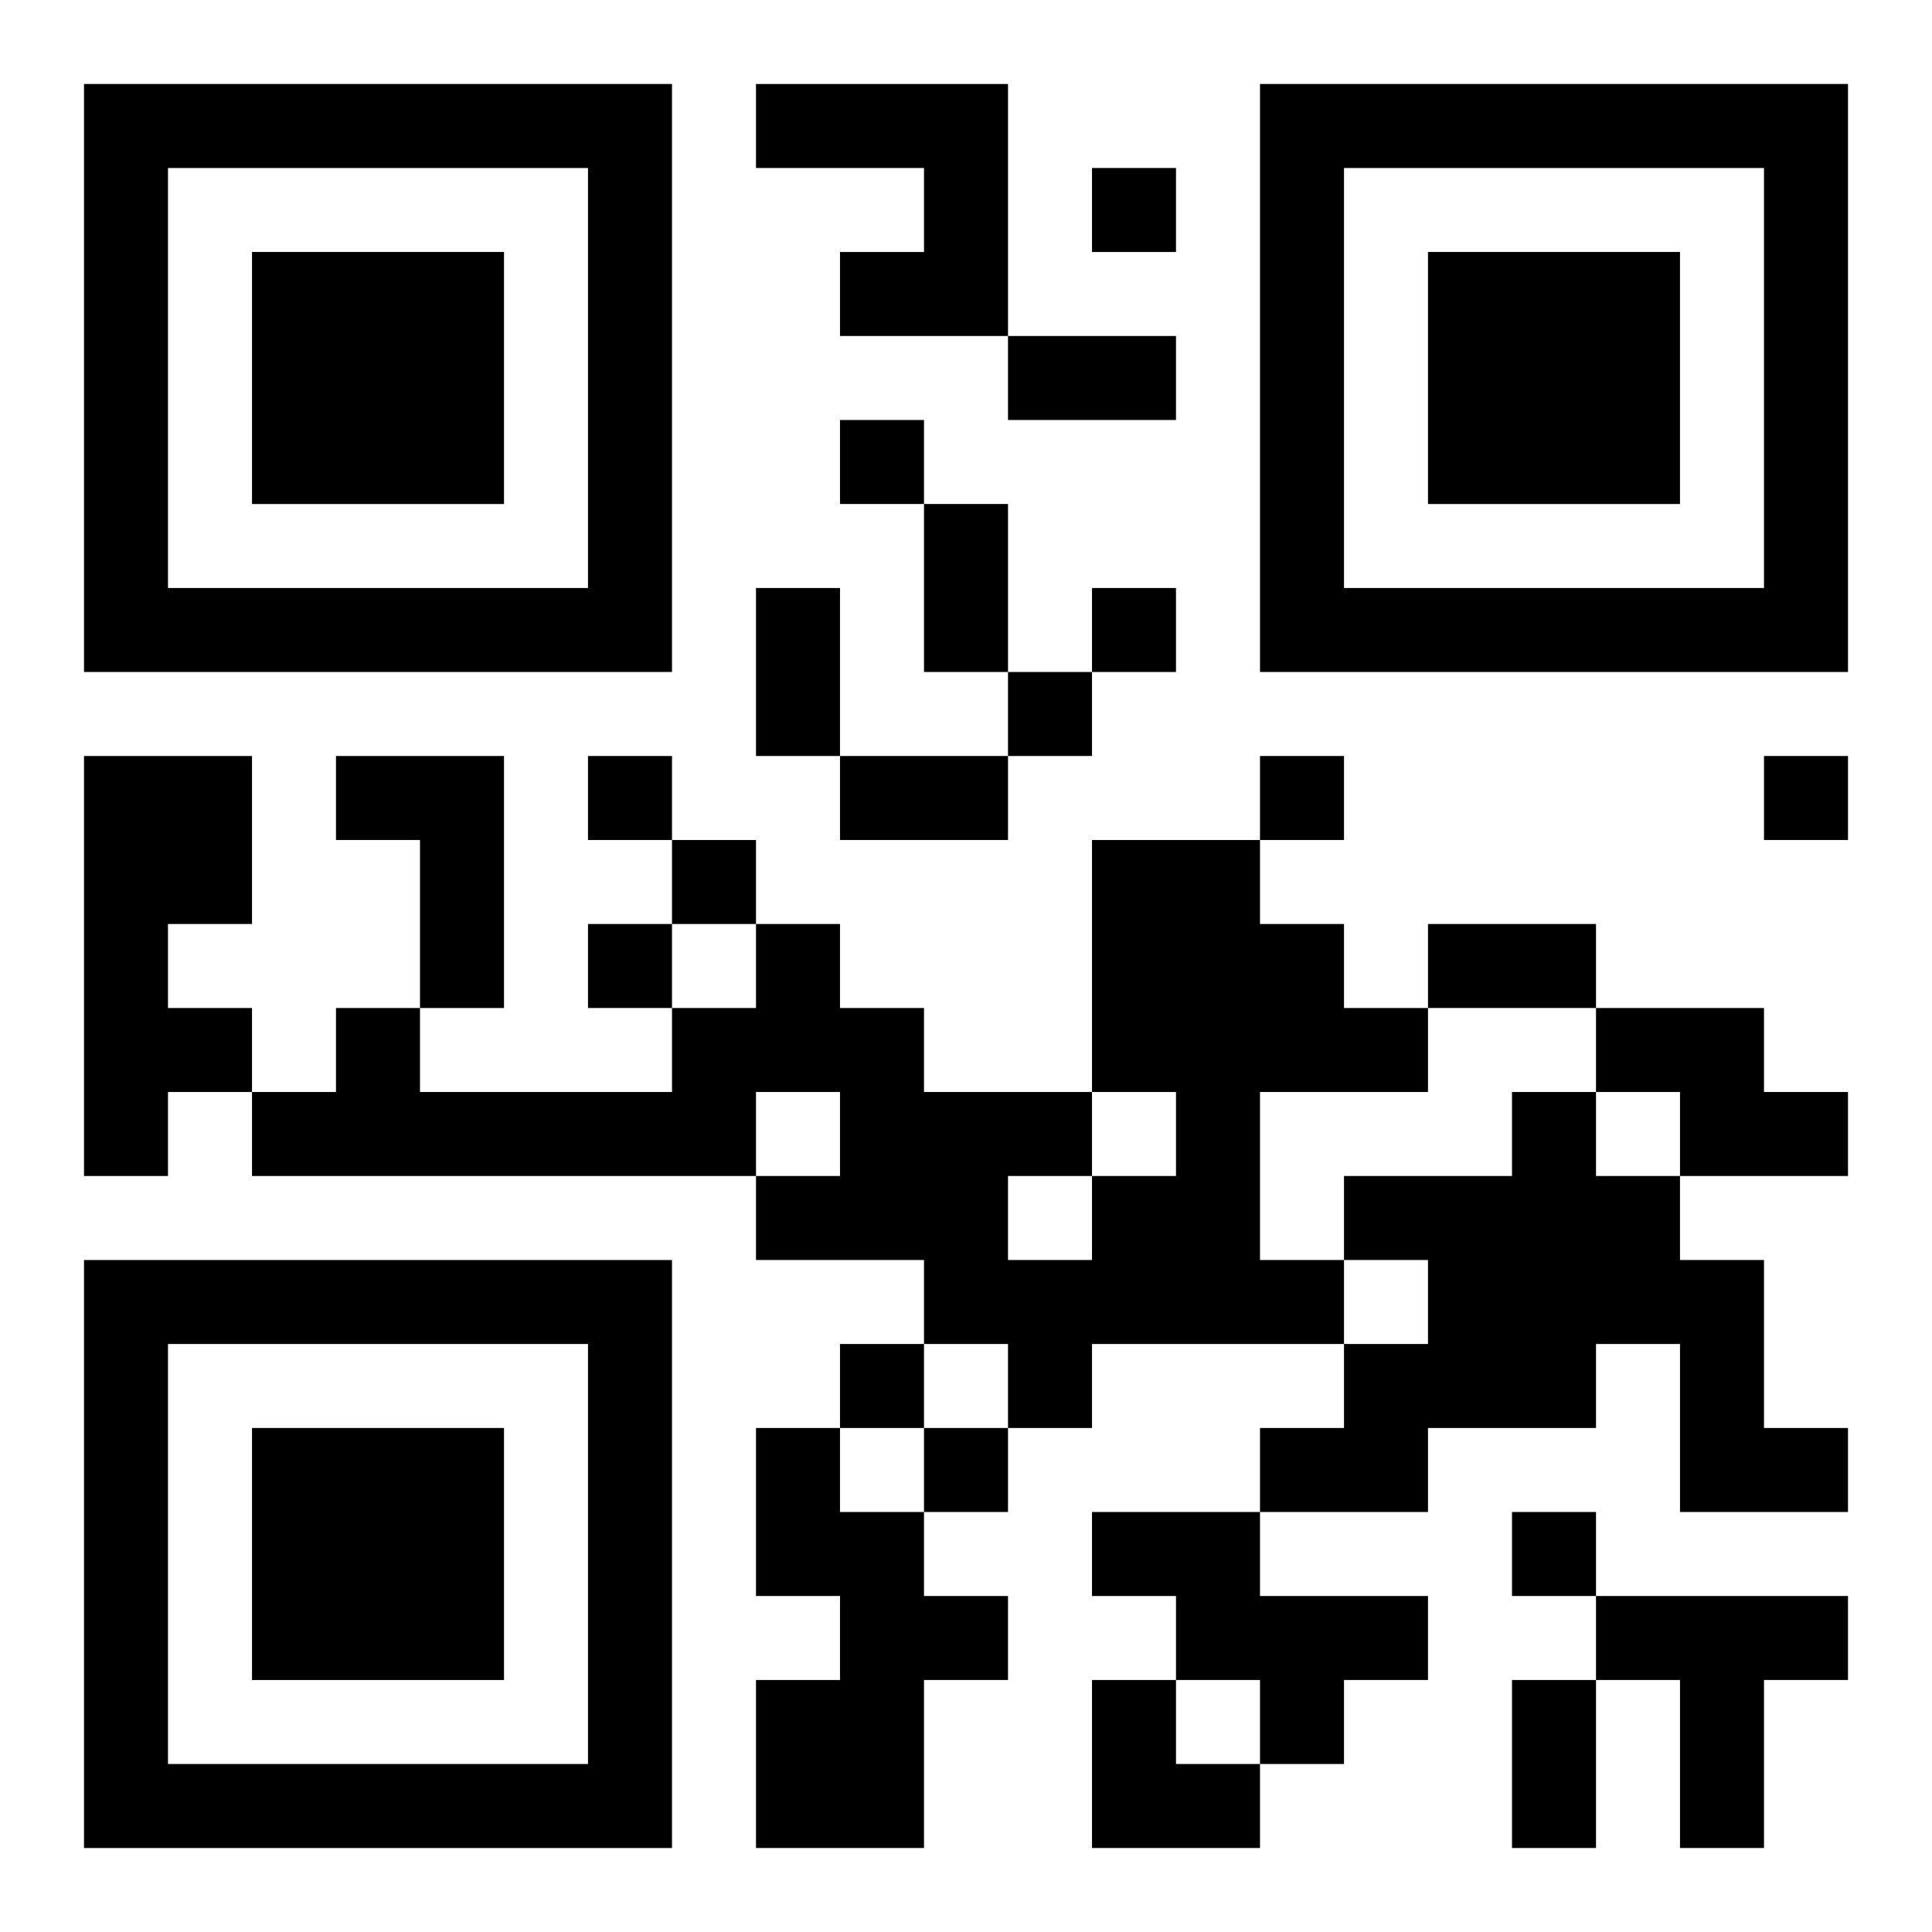 <?xml version="1.0" encoding="UTF-8"?>
<svg width="250" height="250" baseProfile="full" version="1.1" viewBox="-1 -1 23 23" xmlns="http://www.w3.org/2000/svg" xmlns:xlink="http://www.w3.org/1999/xlink"><symbol id="a"><path d="m0 7v7h7v-7h-7zm1 1h5v5h-5v-5zm1 1v3h3v-3h-3z"/></symbol><use y="-7" xlink:href="#a"/><use y="7" xlink:href="#a"/><use x="14" y="-7" xlink:href="#a"/><path d="m8 0h3v3h-2v-1h1v-1h-2v-1m-8 8h2v2h-1v1h1v1h-1v1h-1v-5m3 0h2v3h-1v-2h-1v-1m9 1h2v1h1v1h1v1h-2v2h1v1h-3v1h-1v-1h-1v-1h-2v-1h1v-1h-1v1h-6v-1h1v-1h1v1h3v-1h1v-1h1v1h1v1h2v1h1v-1h-1v-3m-1 4v1h1v-1h-1m7-2h2v1h1v1h-2v-1h-1v-1m-1 1h1v1h1v1h1v2h1v1h-2v-2h-1v1h-2v1h-2v-1h1v-1h1v-1h-1v-1h2v-1m-9 4h1v1h1v1h1v1h-1v2h-2v-2h1v-1h-1v-2m4 1h2v1h2v1h-1v1h-1v-1h-1v-1h-1v-1m6 1h3v1h-1v2h-1v-2h-1v-1m-6-17v1h1v-1h-1m-3 3v1h1v-1h-1m3 2v1h1v-1h-1m-1 1v1h1v-1h-1m-5 1v1h1v-1h-1m8 0v1h1v-1h-1m6 0v1h1v-1h-1m-13 1v1h1v-1h-1m-1 1v1h1v-1h-1m3 5v1h1v-1h-1m1 1v1h1v-1h-1m7 1v1h1v-1h-1m-6-14h2v1h-2v-1m-1 2h1v2h-1v-2m-2 1h1v2h-1v-2m1 2h2v1h-2v-1m7 2h2v1h-2v-1m1 9h1v2h-1v-2m-5 0h1v1h1v1h-2z"/></svg>
